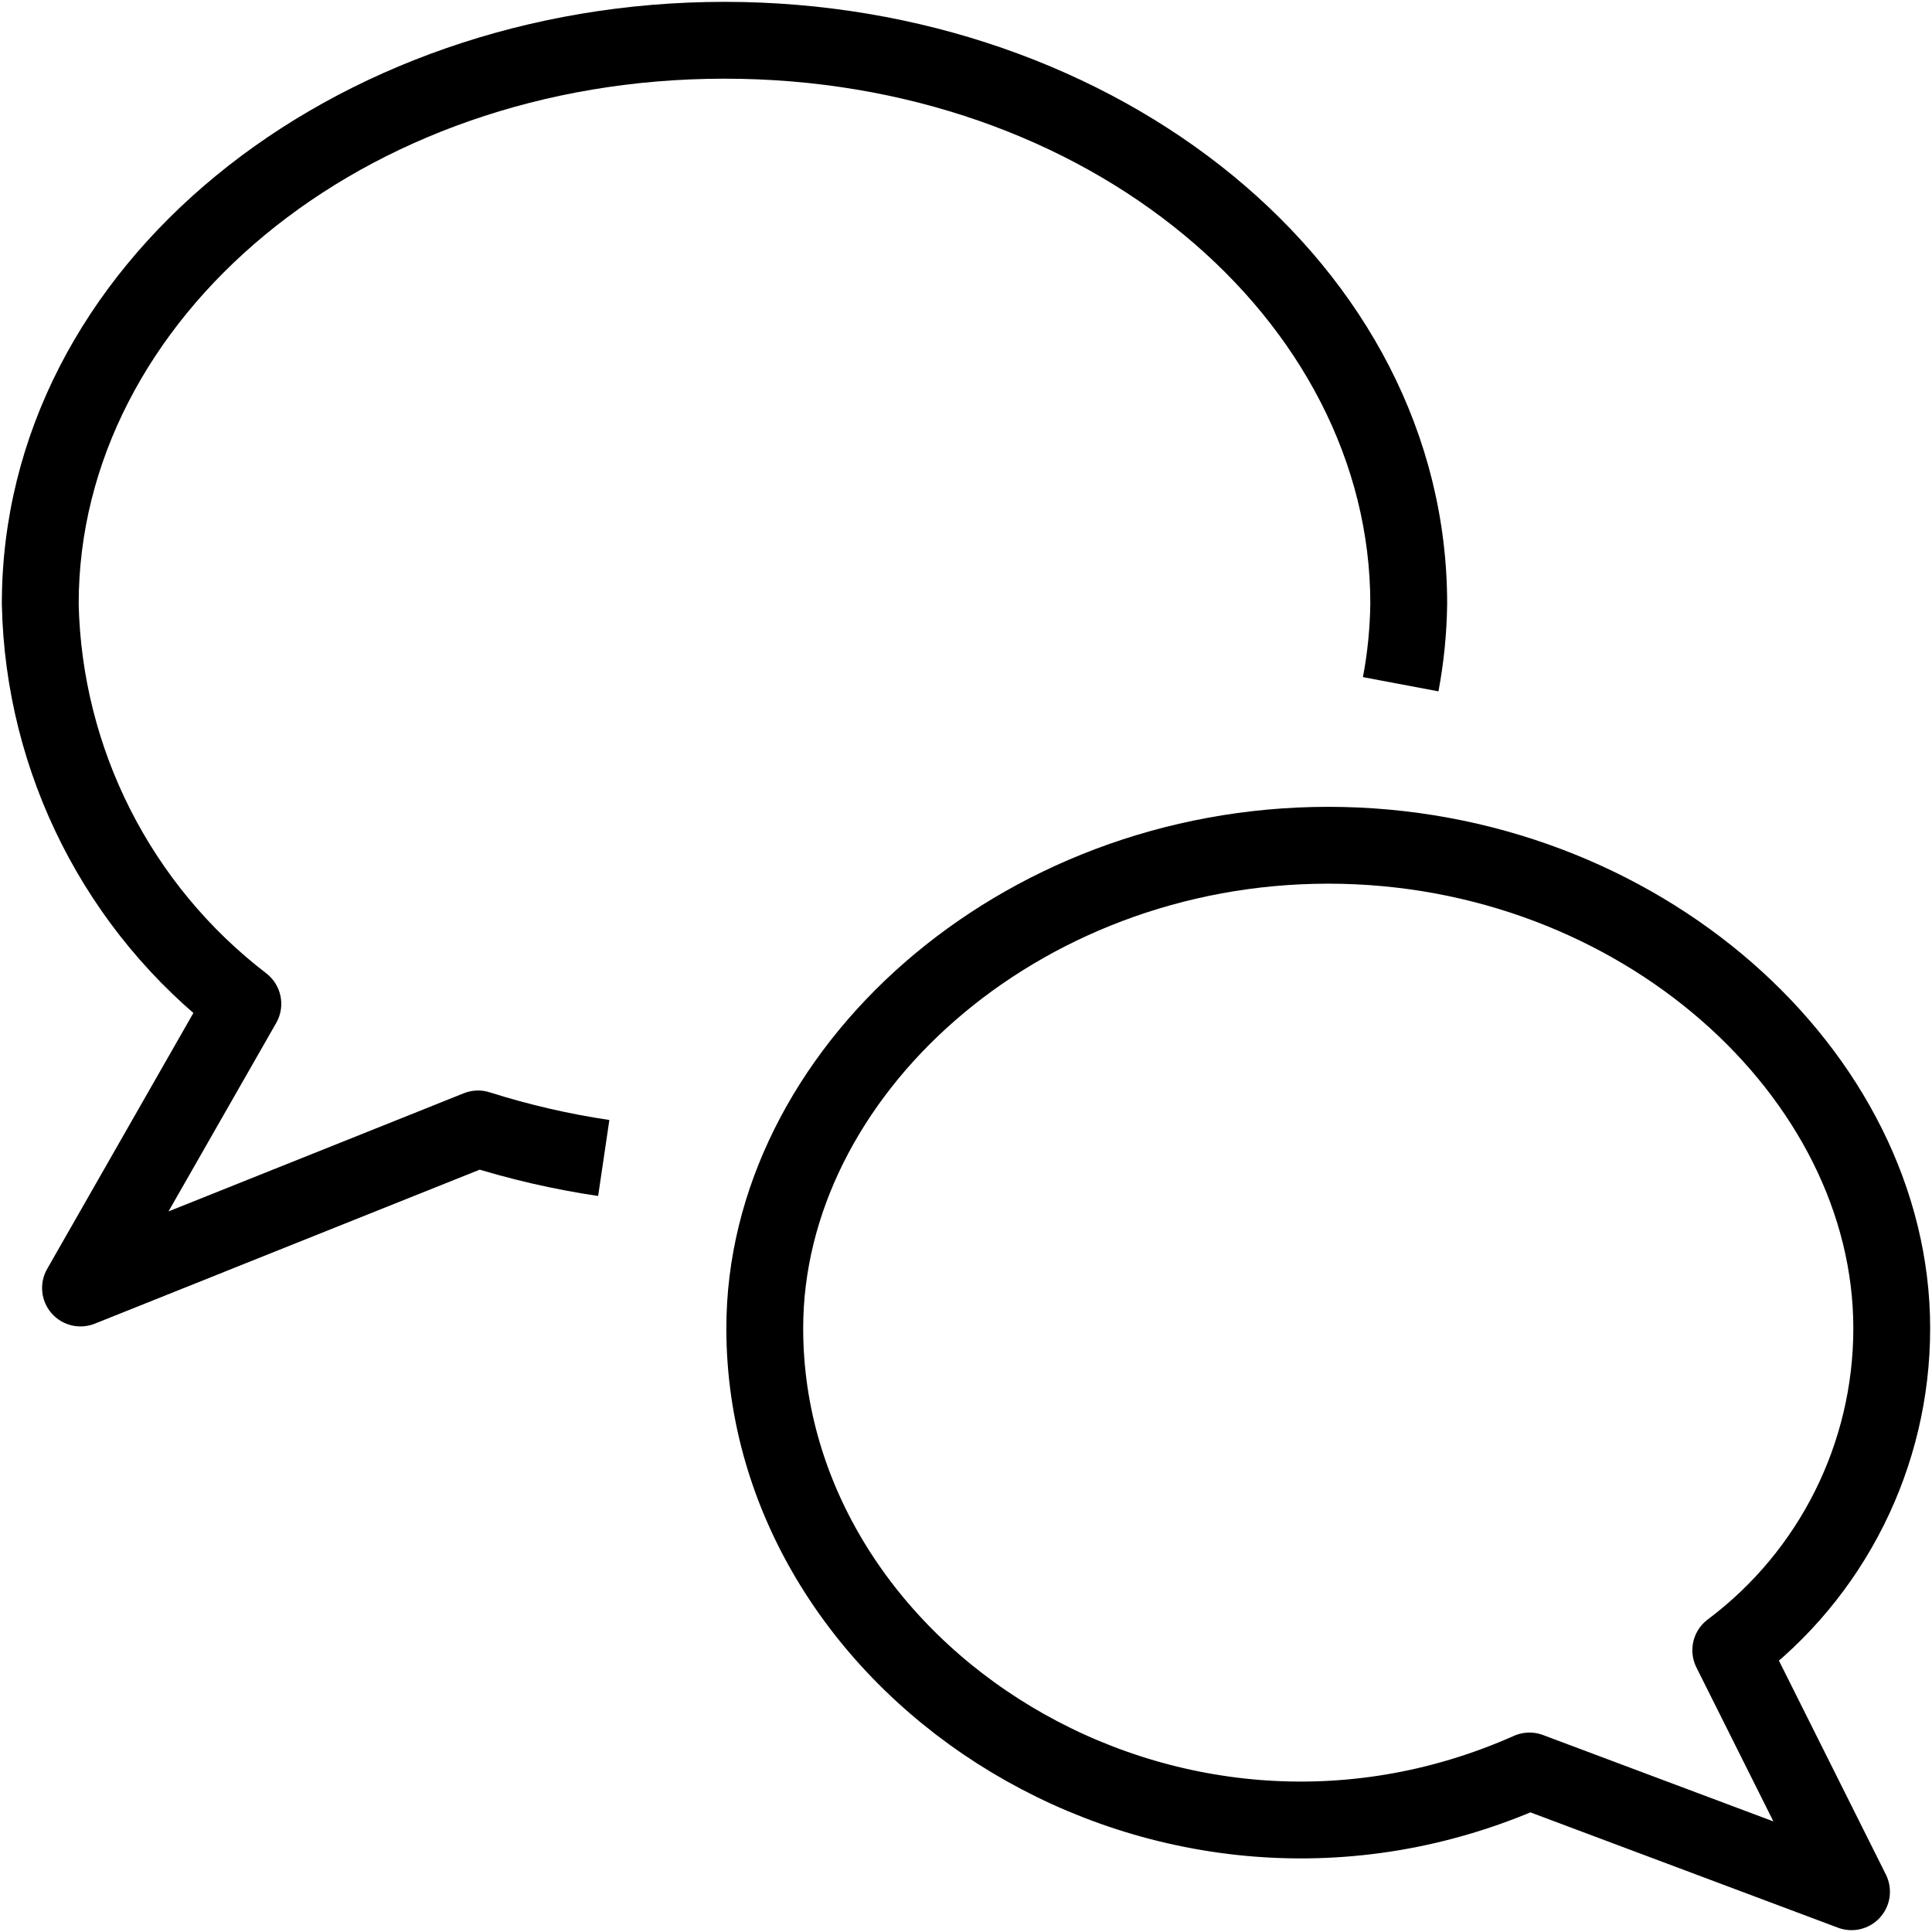 <svg class="icon-chat " aria-hidden="true" focusable="false" role="presentation" xmlns="http://www.w3.org/2000/svg" width="44" height="44" viewBox="0 0 44 44" fill="none">          <title>Chat icon</title>        <path fill-rule="evenodd" clip-rule="evenodd" d="M17.417 30.25C17.417 38.111 26.583 44 34.833 40.333L42.167 43.083L39.417 37.583C41.726 35.853 43.085 33.136 43.083 30.25C43.083 24.468 37.338 19.25 30.25 19.25C23.162 19.25 17.417 24.468 17.417 30.25Z" stroke="currentColor" stroke-width="1.75" stroke-linecap="round" stroke-linejoin="round"></path>      <path d="M32.083 13.75L32.958 13.762V13.75H32.083ZM0.917 13.75H0.042C0.042 13.756 0.042 13.762 0.042 13.768L0.917 13.75ZM5.531 22.862L6.291 23.296C6.508 22.916 6.411 22.434 6.064 22.167L5.531 22.862ZM1.833 29.333L1.074 28.899C0.889 29.222 0.929 29.627 1.173 29.908C1.418 30.189 1.813 30.284 2.158 30.146L1.833 29.333ZM10.888 25.711L11.153 24.877C10.96 24.815 10.751 24.823 10.563 24.898L10.888 25.711ZM32.76 15.745C32.883 15.091 32.949 14.427 32.958 13.762L31.208 13.738C31.201 14.303 31.145 14.866 31.04 15.421L32.76 15.745ZM32.958 13.75C32.958 6.028 25.434 0.042 16.5 0.042V1.792C24.8 1.792 31.208 7.296 31.208 13.75H32.958ZM16.5 0.042C7.566 0.042 0.042 6.028 0.042 13.75H1.792C1.792 7.296 8.2 1.792 16.5 1.792V0.042ZM0.042 13.768C0.123 17.614 1.946 21.215 4.999 23.556L6.064 22.167C3.433 20.15 1.861 17.046 1.791 13.732L0.042 13.768ZM4.771 22.428L1.074 28.899L2.593 29.767L6.291 23.296L4.771 22.428ZM2.158 30.146L11.213 26.523L10.563 24.898L1.508 28.521L2.158 30.146ZM10.623 26.545C11.603 26.856 12.605 27.087 13.622 27.238L13.878 25.507C12.954 25.37 12.043 25.159 11.153 24.877L10.623 26.545Z" fill="currentColor"></path>    </svg>